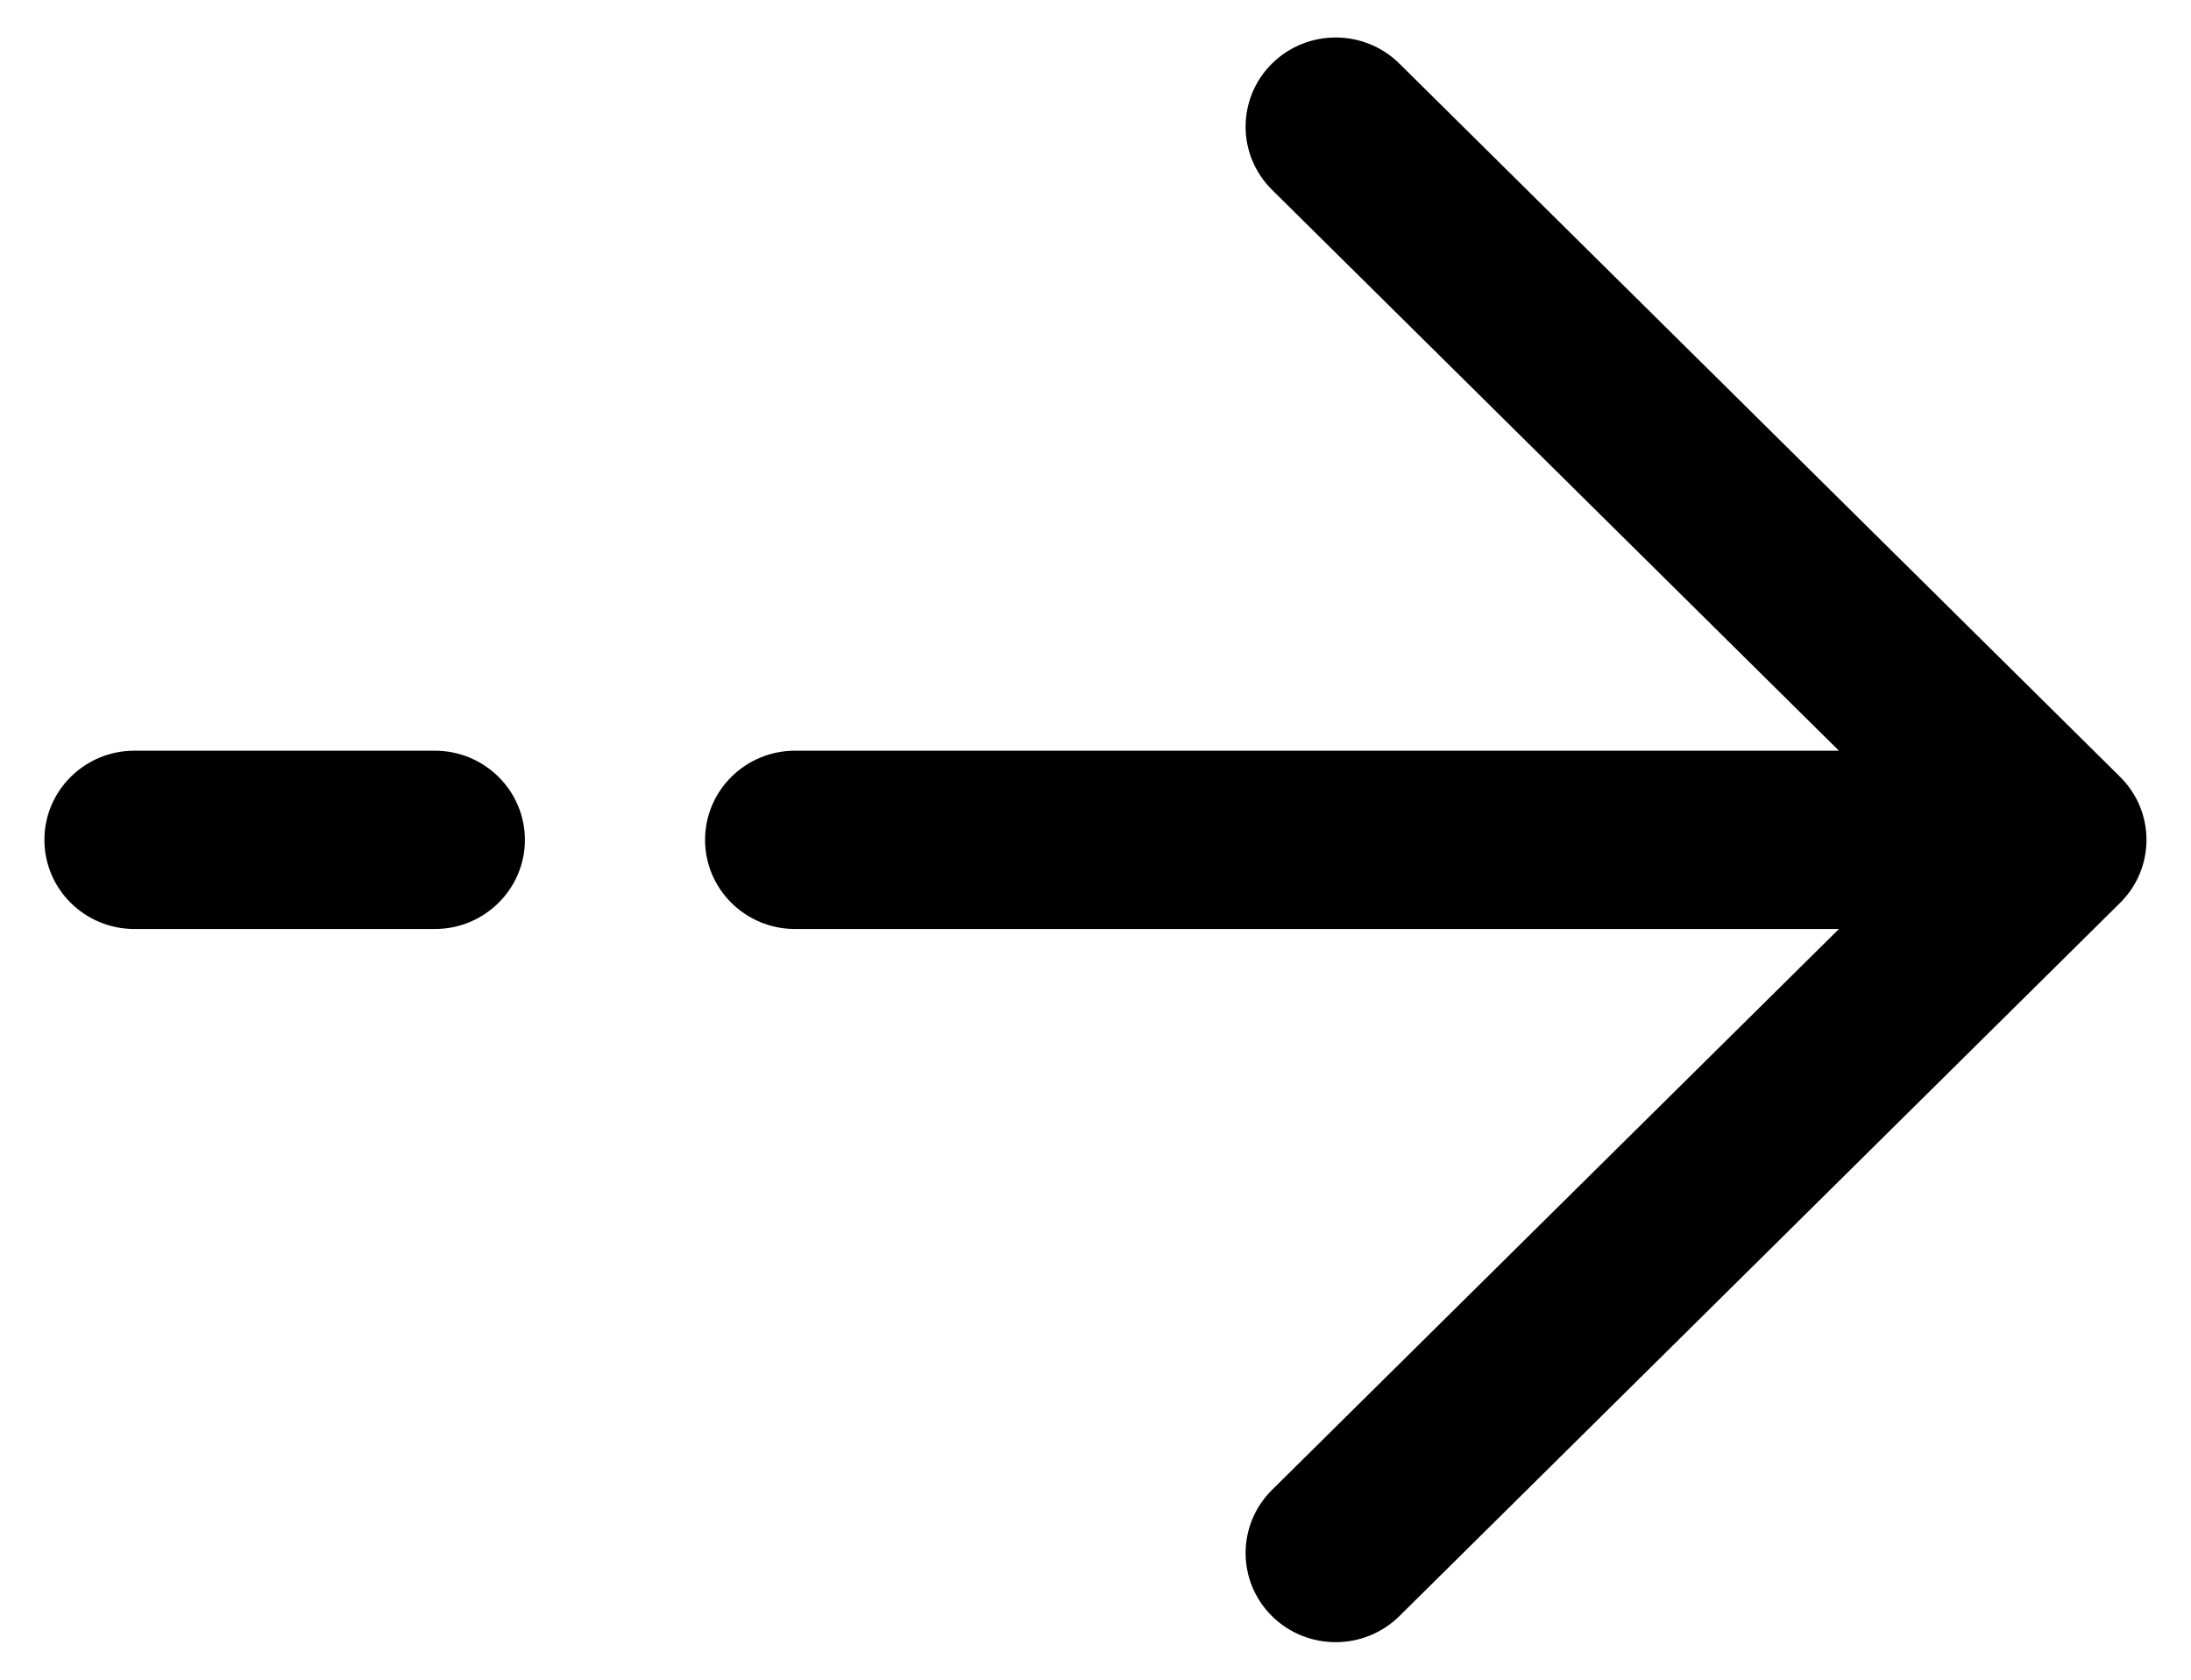 <svg width="30" height="23" viewBox="0 0 30 23" fill="none" xmlns="http://www.w3.org/2000/svg">
<path fill-rule="evenodd" clip-rule="evenodd" d="M17.416 22.129C16.935 21.652 16.935 20.879 17.416 20.402L25.179 12.721L10.887 12.721C10.206 12.721 9.654 12.174 9.654 11.5C9.654 10.826 10.206 10.279 10.887 10.279L25.179 10.279L17.416 2.598C16.935 2.121 16.935 1.348 17.416 0.871C17.898 0.394 18.679 0.394 19.161 0.871L29.029 10.637C29.511 11.114 29.511 11.886 29.029 12.363L19.161 22.129C18.679 22.605 17.898 22.605 17.416 22.129ZM7.187 11.5C7.187 12.174 6.634 12.721 5.953 12.721L1.841 12.721C1.16 12.721 0.608 12.174 0.608 11.5C0.608 10.826 1.16 10.279 1.841 10.279L5.953 10.279C6.634 10.279 7.187 10.826 7.187 11.5Z" fill="black"/>
</svg>
